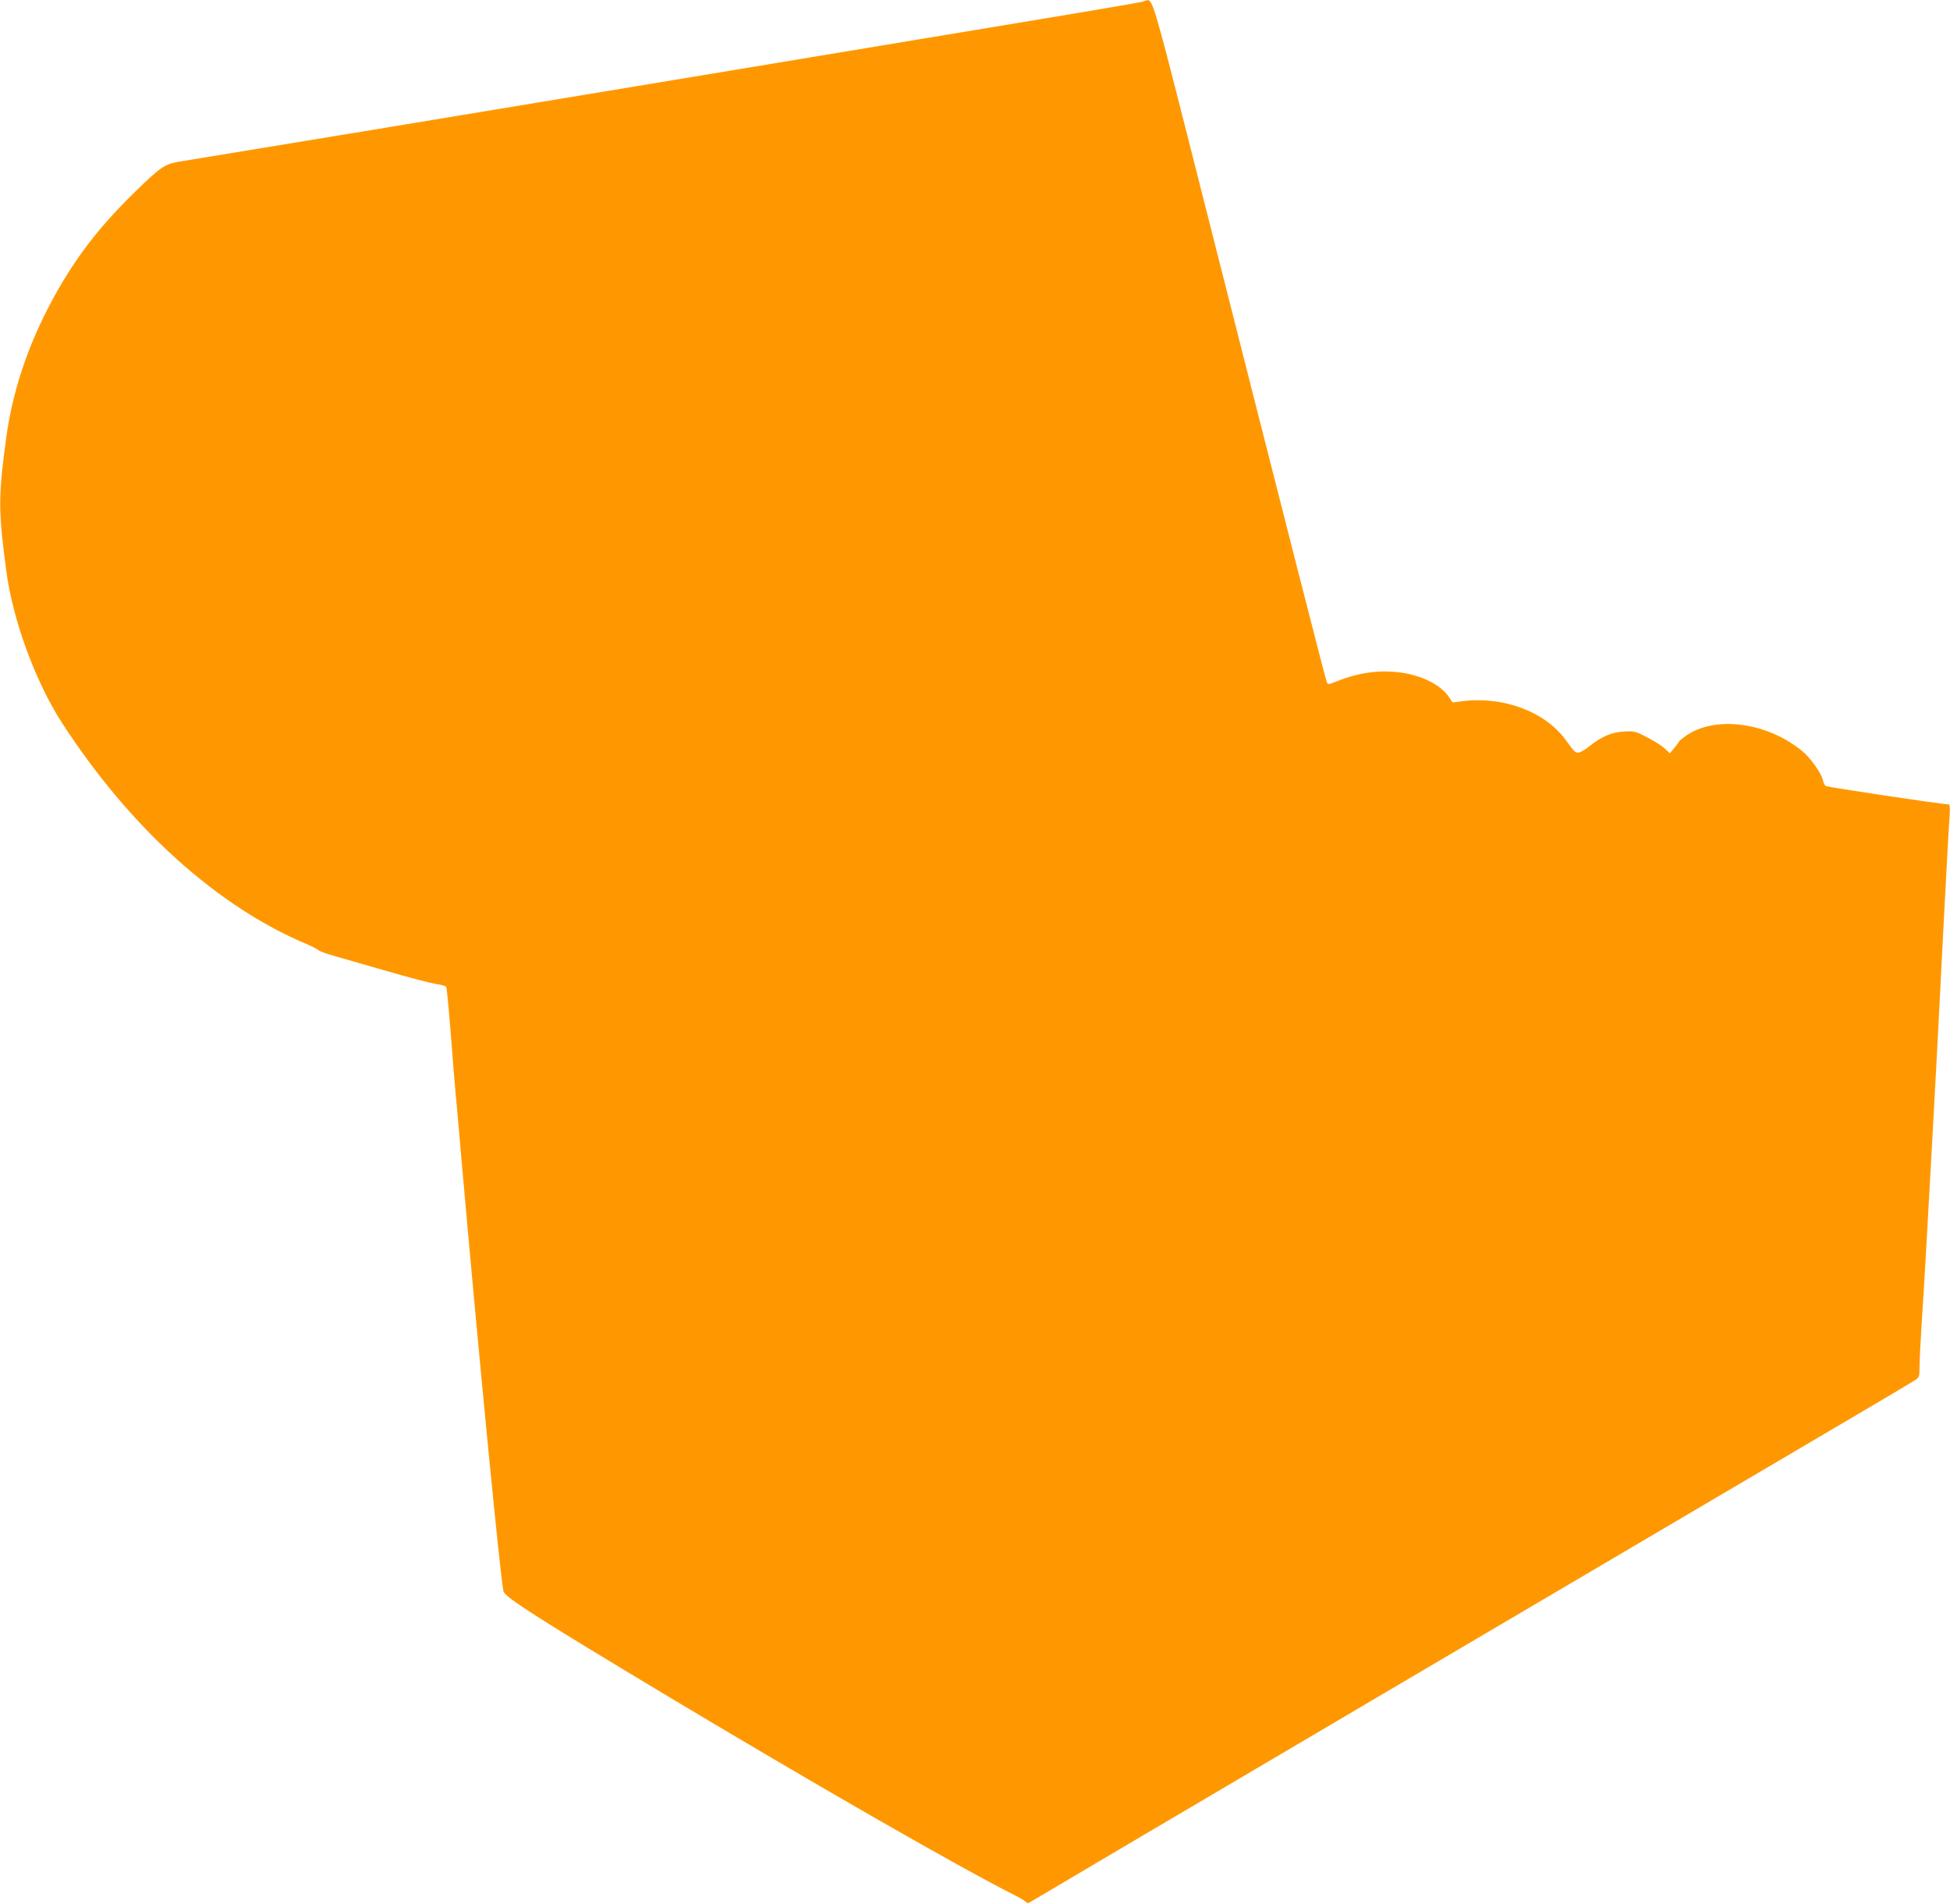 <?xml version="1.0" standalone="no"?>
<!DOCTYPE svg PUBLIC "-//W3C//DTD SVG 20010904//EN"
 "http://www.w3.org/TR/2001/REC-SVG-20010904/DTD/svg10.dtd">
<svg version="1.0" xmlns="http://www.w3.org/2000/svg"
 width="1280pt" height="1250pt" viewBox="0 0 1280 1250"
 preserveAspectRatio="xMidYMid meet">
<g transform="translate(0,1250) scale(0.1,-0.1)"
fill="#ff9800" stroke="none">
<path d="M7500 12489 c-14 -5 -432 -76 -930 -158 -498 -83 -1501 -249 -2230
-370 -1157 -192 -2830 -468 -3139 -518 -120 -19 -136 -29 -305 -193 -207 -200
-353 -381 -482 -595 -201 -336 -325 -677 -373 -1027 -52 -384 -53 -477 0 -873
42 -323 191 -729 366 -1000 447 -690 1022 -1209 1613 -1455 30 -13 62 -30 71
-37 9 -8 54 -24 100 -37 46 -13 203 -58 348 -100 144 -42 290 -80 323 -85 33
-4 63 -13 67 -19 4 -7 17 -146 30 -309 12 -164 27 -341 32 -393 5 -52 23 -250
39 -440 111 -1261 253 -2728 275 -2826 8 -37 227 -177 1053 -673 982 -589
1947 -1143 2310 -1325 39 -20 72 -41 72 -46 0 -6 17 1 38 14 32 21 4559 2689
5447 3211 176 103 332 197 348 207 25 18 27 24 27 88 0 38 7 172 15 297 17
261 24 385 65 1123 32 582 36 653 80 1520 17 322 33 622 37 668 4 55 2 82 -5
82 -44 0 -798 113 -808 121 -7 6 -16 24 -19 40 -10 44 -80 143 -133 187 -230
192 -577 237 -767 101 -25 -18 -45 -35 -45 -38 0 -3 -14 -22 -30 -41 l-29 -35
-28 27 c-29 27 -84 61 -162 99 -37 18 -57 21 -115 17 -81 -6 -141 -32 -224
-97 -28 -23 -60 -41 -71 -41 -22 0 -23 0 -86 86 -135 184 -411 286 -680 251
l-60 -8 -27 40 c-57 81 -189 144 -335 159 -138 15 -271 -7 -421 -69 -27 -11
-34 -11 -41 -1 -8 13 -201 768 -936 3667 -190 749 -211 817 -242 814 -4 0 -19
-5 -33 -10z"/>
</g>
</svg>

